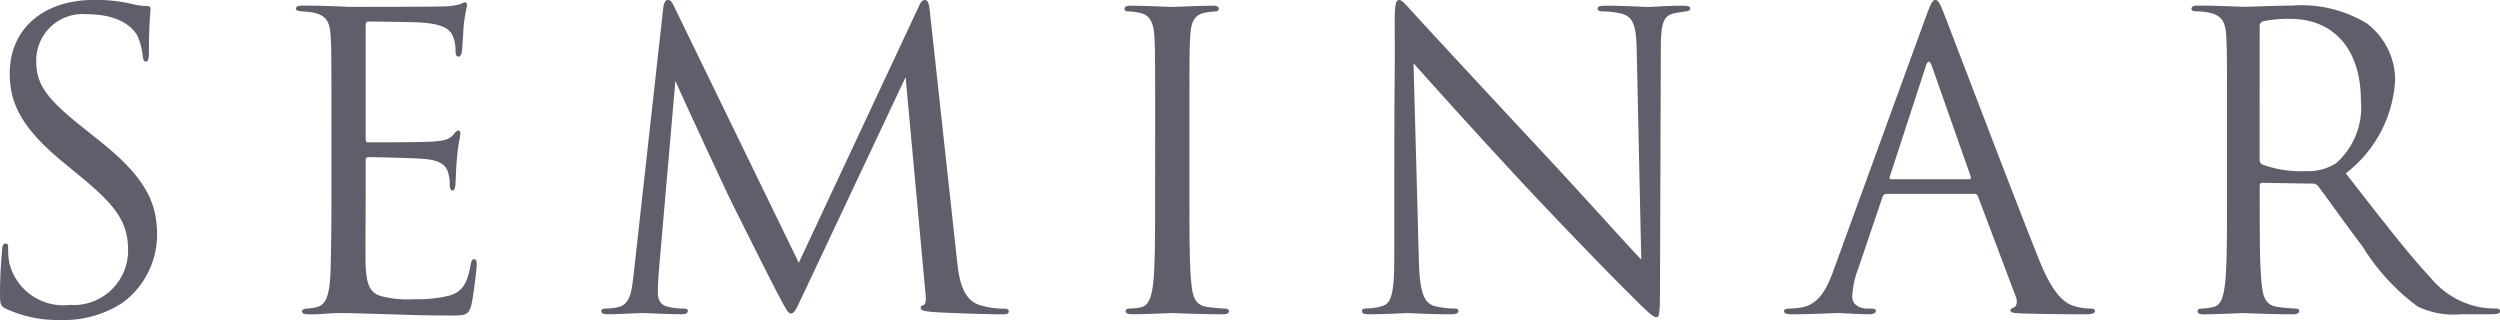 <svg xmlns="http://www.w3.org/2000/svg" width="110.25" height="14.112" viewBox="0 0 110.25 14.112">
  <path id="パス_515" data-name="パス 515" d="M-50.715.306A4.734,4.734,0,0,0-48-.45a3.729,3.729,0,0,0,1.53-2.988c0-1.44-.5-2.556-2.628-4.23l-.5-.4c-1.728-1.35-2.2-2-2.2-3.024a2.046,2.046,0,0,1,2.214-2.088c1.656,0,2.142.756,2.25.954a3.163,3.163,0,0,1,.234.9c.018.144.036.234.144.234.09,0,.126-.126.126-.414,0-1.224.072-1.818.072-1.908s-.036-.126-.18-.126a2.945,2.945,0,0,1-.63-.09,6.981,6.981,0,0,0-1.674-.18c-2.286,0-3.726,1.314-3.726,3.24,0,1.224.432,2.34,2.34,3.906l.81.666c1.548,1.278,2.07,2,2.07,3.24A2.4,2.4,0,0,1-50.319-.36,2.449,2.449,0,0,1-52.983-2.2a3.17,3.17,0,0,1-.054-.666c0-.144-.018-.2-.126-.2-.09,0-.126.09-.144.288-.018.288-.09,1.008-.09,1.908,0,.486.018.558.27.684A5.462,5.462,0,0,0-50.715.306Zm11.934-5.472c0,1.6-.018,2.52-.036,3.222-.036,1.35-.27,1.6-.648,1.692a2.325,2.325,0,0,1-.414.054c-.108.018-.2.054-.2.108,0,.108.09.144.288.144.468.018.9-.054,1.332-.054.7,0,1.53.036,2.25.054.7.018,1.3.054,2.628.054.7,0,.846,0,.972-.468.09-.378.234-1.6.234-1.746,0-.126,0-.27-.108-.27-.09,0-.126.072-.162.27-.144.774-.342,1.152-.918,1.332a5.969,5.969,0,0,1-1.62.162,4.354,4.354,0,0,1-1.494-.162c-.45-.18-.558-.576-.594-1.314-.018-.378,0-2.466,0-3.078V-6.75a.114.114,0,0,1,.126-.126c.306,0,2.088.036,2.574.09.648.072.864.324.936.594a1.626,1.626,0,0,1,.072.5c0,.144.018.288.126.288.072,0,.108-.09.126-.27.018-.252.018-.666.072-1.224.054-.594.144-.9.144-1.008s-.036-.144-.09-.144c-.072,0-.126.072-.216.18-.18.216-.414.27-.9.306-.414.036-2.628.036-2.862.036-.09,0-.108-.054-.108-.18v-4.968c0-.126.036-.18.108-.18.2,0,2.16.018,2.466.054.792.072,1.17.252,1.3.666a1.794,1.794,0,0,1,.09.594c0,.144.036.234.144.234.072,0,.126-.126.144-.306.036-.468.054-.81.072-1.08a7.83,7.83,0,0,1,.144-.846c0-.09-.018-.162-.072-.162a.437.437,0,0,0-.2.072,3,3,0,0,1-.828.108c-.414.018-4,.018-4.122.018-1.134-.054-1.62-.054-2.034-.054-.2,0-.288.036-.288.144,0,.072.108.09.234.108a4.243,4.243,0,0,1,.522.054c.594.126.738.414.774,1.026.036.576.036,1.08.036,3.888Zm26.388-8.154c-.036-.342-.09-.486-.216-.486s-.2.126-.27.288l-5.292,11.3-5.508-11.322c-.09-.2-.162-.27-.27-.27s-.18.162-.2.36l-1.3,11.7c-.09.738-.126,1.386-.72,1.494A2.314,2.314,0,0,1-26.7-.2c-.09,0-.18.036-.18.108,0,.126.126.144.306.144.486,0,1.35-.054,1.512-.054.144,0,1.062.054,1.728.054.18,0,.27-.036.27-.162,0-.054-.072-.09-.18-.09A2.7,2.7,0,0,1-23.9-.27c-.27-.054-.486-.2-.486-.648,0-.306.018-.558.036-.846l.738-8.478c.2.486,2.268,4.932,2.43,5.256.09.18,1.638,3.294,2.106,4.176.342.648.432.828.558.828.162,0,.216-.162.594-.954l4.464-9.468.864,9.4c.036.324.054.594-.072.648-.09.036-.126.054-.126.126,0,.09.09.144.5.18.666.054,2.718.108,3.114.108.216,0,.27-.036.27-.144,0-.09-.108-.108-.2-.108A3.615,3.615,0,0,1-10.215-.36c-.774-.252-.9-1.26-.972-1.908Zm9.936,8.154c0,1.728,0,3.15-.09,3.906-.072.522-.18.936-.54,1.008A2.486,2.486,0,0,1-3.555-.2c-.162,0-.2.054-.2.108,0,.108.09.144.288.144C-2.925.054-1.791,0-1.7,0S-.459.054.531.054C.729.054.8,0,.8-.09.8-.144.747-.2.585-.2.477-.2.1-.234-.153-.27c-.54-.072-.648-.468-.7-.99-.09-.756-.09-2.178-.09-3.906V-8.334c0-2.808,0-3.312.036-3.888.036-.63.18-.936.666-1.026a2.676,2.676,0,0,1,.45-.054c.072,0,.144-.036.144-.108,0-.108-.09-.144-.288-.144-.54,0-1.674.054-1.764.054s-1.224-.054-1.818-.054c-.2,0-.288.036-.288.144,0,.072.072.108.144.108a2.362,2.362,0,0,1,.558.072c.4.09.576.4.612,1.008.036.576.036,1.08.036,3.888ZM8.091-2.592c0,1.638-.09,2.16-.54,2.286A2.582,2.582,0,0,1,6.813-.2c-.09,0-.144.036-.144.108,0,.126.108.144.288.144C7.767.054,8.523,0,8.685,0s.882.054,1.908.054c.216,0,.324-.036.324-.144,0-.072-.054-.108-.144-.108a3.947,3.947,0,0,1-.9-.108c-.486-.144-.666-.612-.7-2.088l-.234-8.622c.576.648,2.61,2.916,4.7,5.166,1.908,2.052,4.5,4.7,4.7,4.878C19.287-.018,19.5.18,19.647.18c.126,0,.162-.09.162-1.278l.036-10.512c0-1.242.126-1.512.63-1.62.216-.036.324-.054.468-.072.126-.018.2-.054.2-.126,0-.108-.126-.126-.324-.126-.738,0-1.332.054-1.53.054s-1.062-.054-1.872-.054c-.216,0-.36.018-.36.126,0,.072.054.126.252.126a3.741,3.741,0,0,1,.774.09c.558.144.684.54.7,1.71l.2,9.144c-.576-.594-2.538-2.79-4.32-4.7-2.772-2.97-5.454-5.868-5.724-6.174-.18-.18-.486-.576-.63-.576s-.2.2-.2.9c.018,3.492-.018,1.152-.018,7.65ZM33.669-5.256a.157.157,0,0,1,.162.108L35.5-.72c.108.288,0,.45-.108.486-.072.018-.126.054-.126.126,0,.108.2.108.54.126,1.242.036,2.556.036,2.826.036.2,0,.36-.036.36-.144,0-.09-.09-.108-.2-.108a2.372,2.372,0,0,1-.7-.108c-.378-.108-.9-.4-1.548-2-1.1-2.736-3.924-10.17-4.194-10.854-.216-.558-.288-.648-.4-.648s-.18.108-.4.7L27.477-1.926c-.324.9-.684,1.584-1.512,1.692a3.808,3.808,0,0,1-.432.036c-.162,0-.252.036-.252.108,0,.108.108.144.342.144C26.469.054,27.459,0,27.657,0s.918.054,1.35.054c.162,0,.324-.036.324-.144,0-.072-.054-.108-.234-.108h-.162c-.306,0-.648-.162-.648-.522a3.8,3.8,0,0,1,.252-1.206l1.08-3.186a.19.19,0,0,1,.18-.144ZM30-5.9c-.054,0-.09-.036-.054-.126l1.584-4.86q.135-.4.27,0l1.71,4.86c.018.072.018.126-.072.126Zm14.814.738c0,1.728,0,3.15-.09,3.906-.072.522-.162.918-.522.99a2.779,2.779,0,0,1-.54.072c-.108,0-.144.054-.144.108,0,.108.09.144.288.144C44.343.054,45.477,0,45.5,0c.09,0,1.224.054,2.214.054C47.907.054,48,0,48-.09c0-.054-.036-.108-.144-.108a7.851,7.851,0,0,1-.81-.072c-.54-.072-.648-.468-.7-.99-.09-.756-.09-2.178-.09-3.906V-5.6c0-.09.036-.144.126-.144l2.214.036a.29.29,0,0,1,.234.108c.36.468,1.206,1.674,1.962,2.664a9.393,9.393,0,0,0,2.43,2.646,3.662,3.662,0,0,0,1.926.342h1.278c.324,0,.432-.036.432-.144,0-.054-.072-.108-.162-.108a4.317,4.317,0,0,1-.7-.054,3.723,3.723,0,0,1-2.2-1.3c-1.044-1.116-2.268-2.718-3.744-4.608a5.555,5.555,0,0,0,2.178-4.158,3.15,3.15,0,0,0-1.242-2.448,5.543,5.543,0,0,0-3.294-.792c-.558,0-1.926.054-2.124.054-.09,0-1.224-.054-2.034-.054-.2,0-.288.036-.288.144,0,.072.072.108.144.108a3.366,3.366,0,0,1,.612.054c.594.126.738.414.774,1.026.036.576.036,1.08.036,3.888Zm1.44-7.488a.217.217,0,0,1,.144-.216,5.434,5.434,0,0,1,1.206-.108c1.926,0,3.114,1.35,3.114,3.6a3.286,3.286,0,0,1-1.1,2.772,2.331,2.331,0,0,1-1.35.342,4.961,4.961,0,0,1-1.89-.288.235.235,0,0,1-.126-.216Z" transform="translate(53.397 13.806)" fill="#615d6b"/>
</svg>
